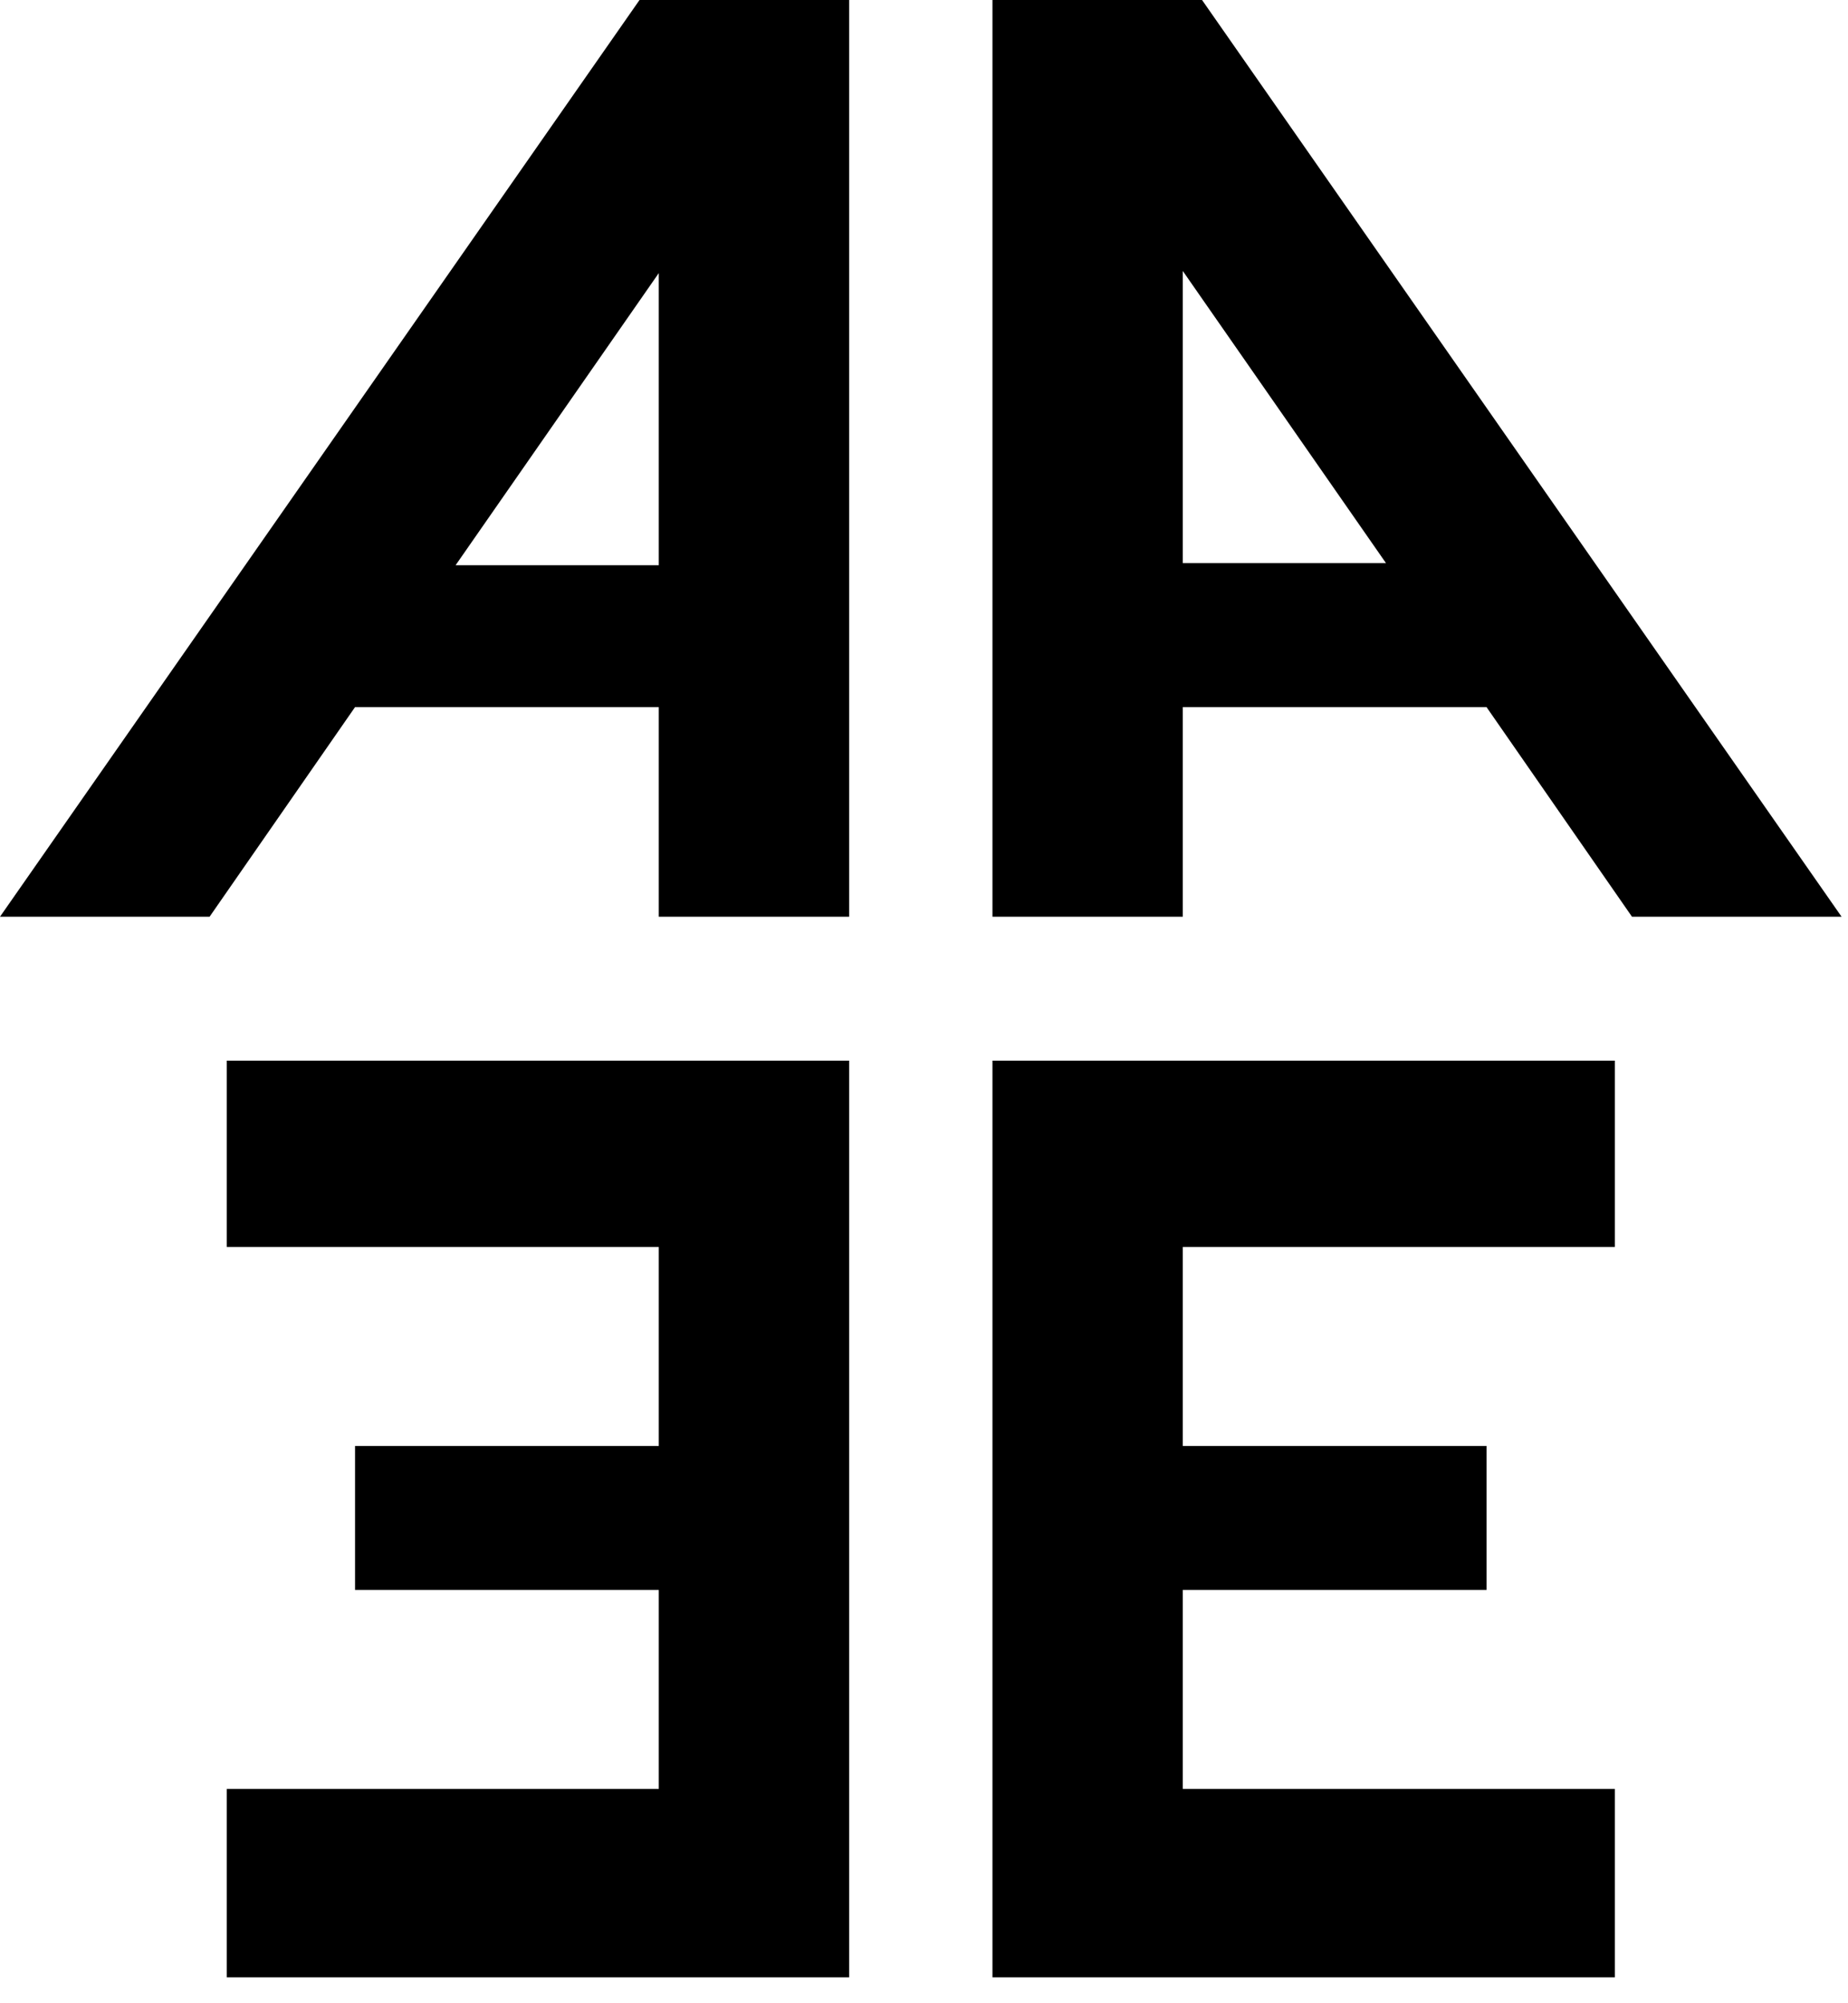 <?xml version="1.0" encoding="UTF-8"?> <svg xmlns="http://www.w3.org/2000/svg" width="48" height="52" viewBox="0 0 48 52" fill="none"><path d="M31.222 0H30.667H25.778V23.796H30.722V18.355H38.611L42.389 23.796H47.833L31.222 0ZM30.722 14.673V7.034L36 14.618H30.722V14.673Z" fill="black"></path><path d="M25.778 27.532V32.368V46.437V51.328H30.722H41.944V46.437H30.722V41.271H38.611V37.534H30.722V32.368H41.944V27.532H30.722H25.778Z" fill="black"></path><path d="M5.889 27.532V32.368H17.111V37.534H9.222V41.271H17.111V46.437H5.889V51.328H17.111H22.056V46.437V32.368V27.532H17.111H5.889Z" fill="black"></path><path d="M16.611 0L0 23.796H5.444L9.222 18.355H17.111V23.796H22.056V0H17.111H16.611ZM17.111 14.673H11.833L17.111 7.089V14.673Z" fill="black"></path></svg> 